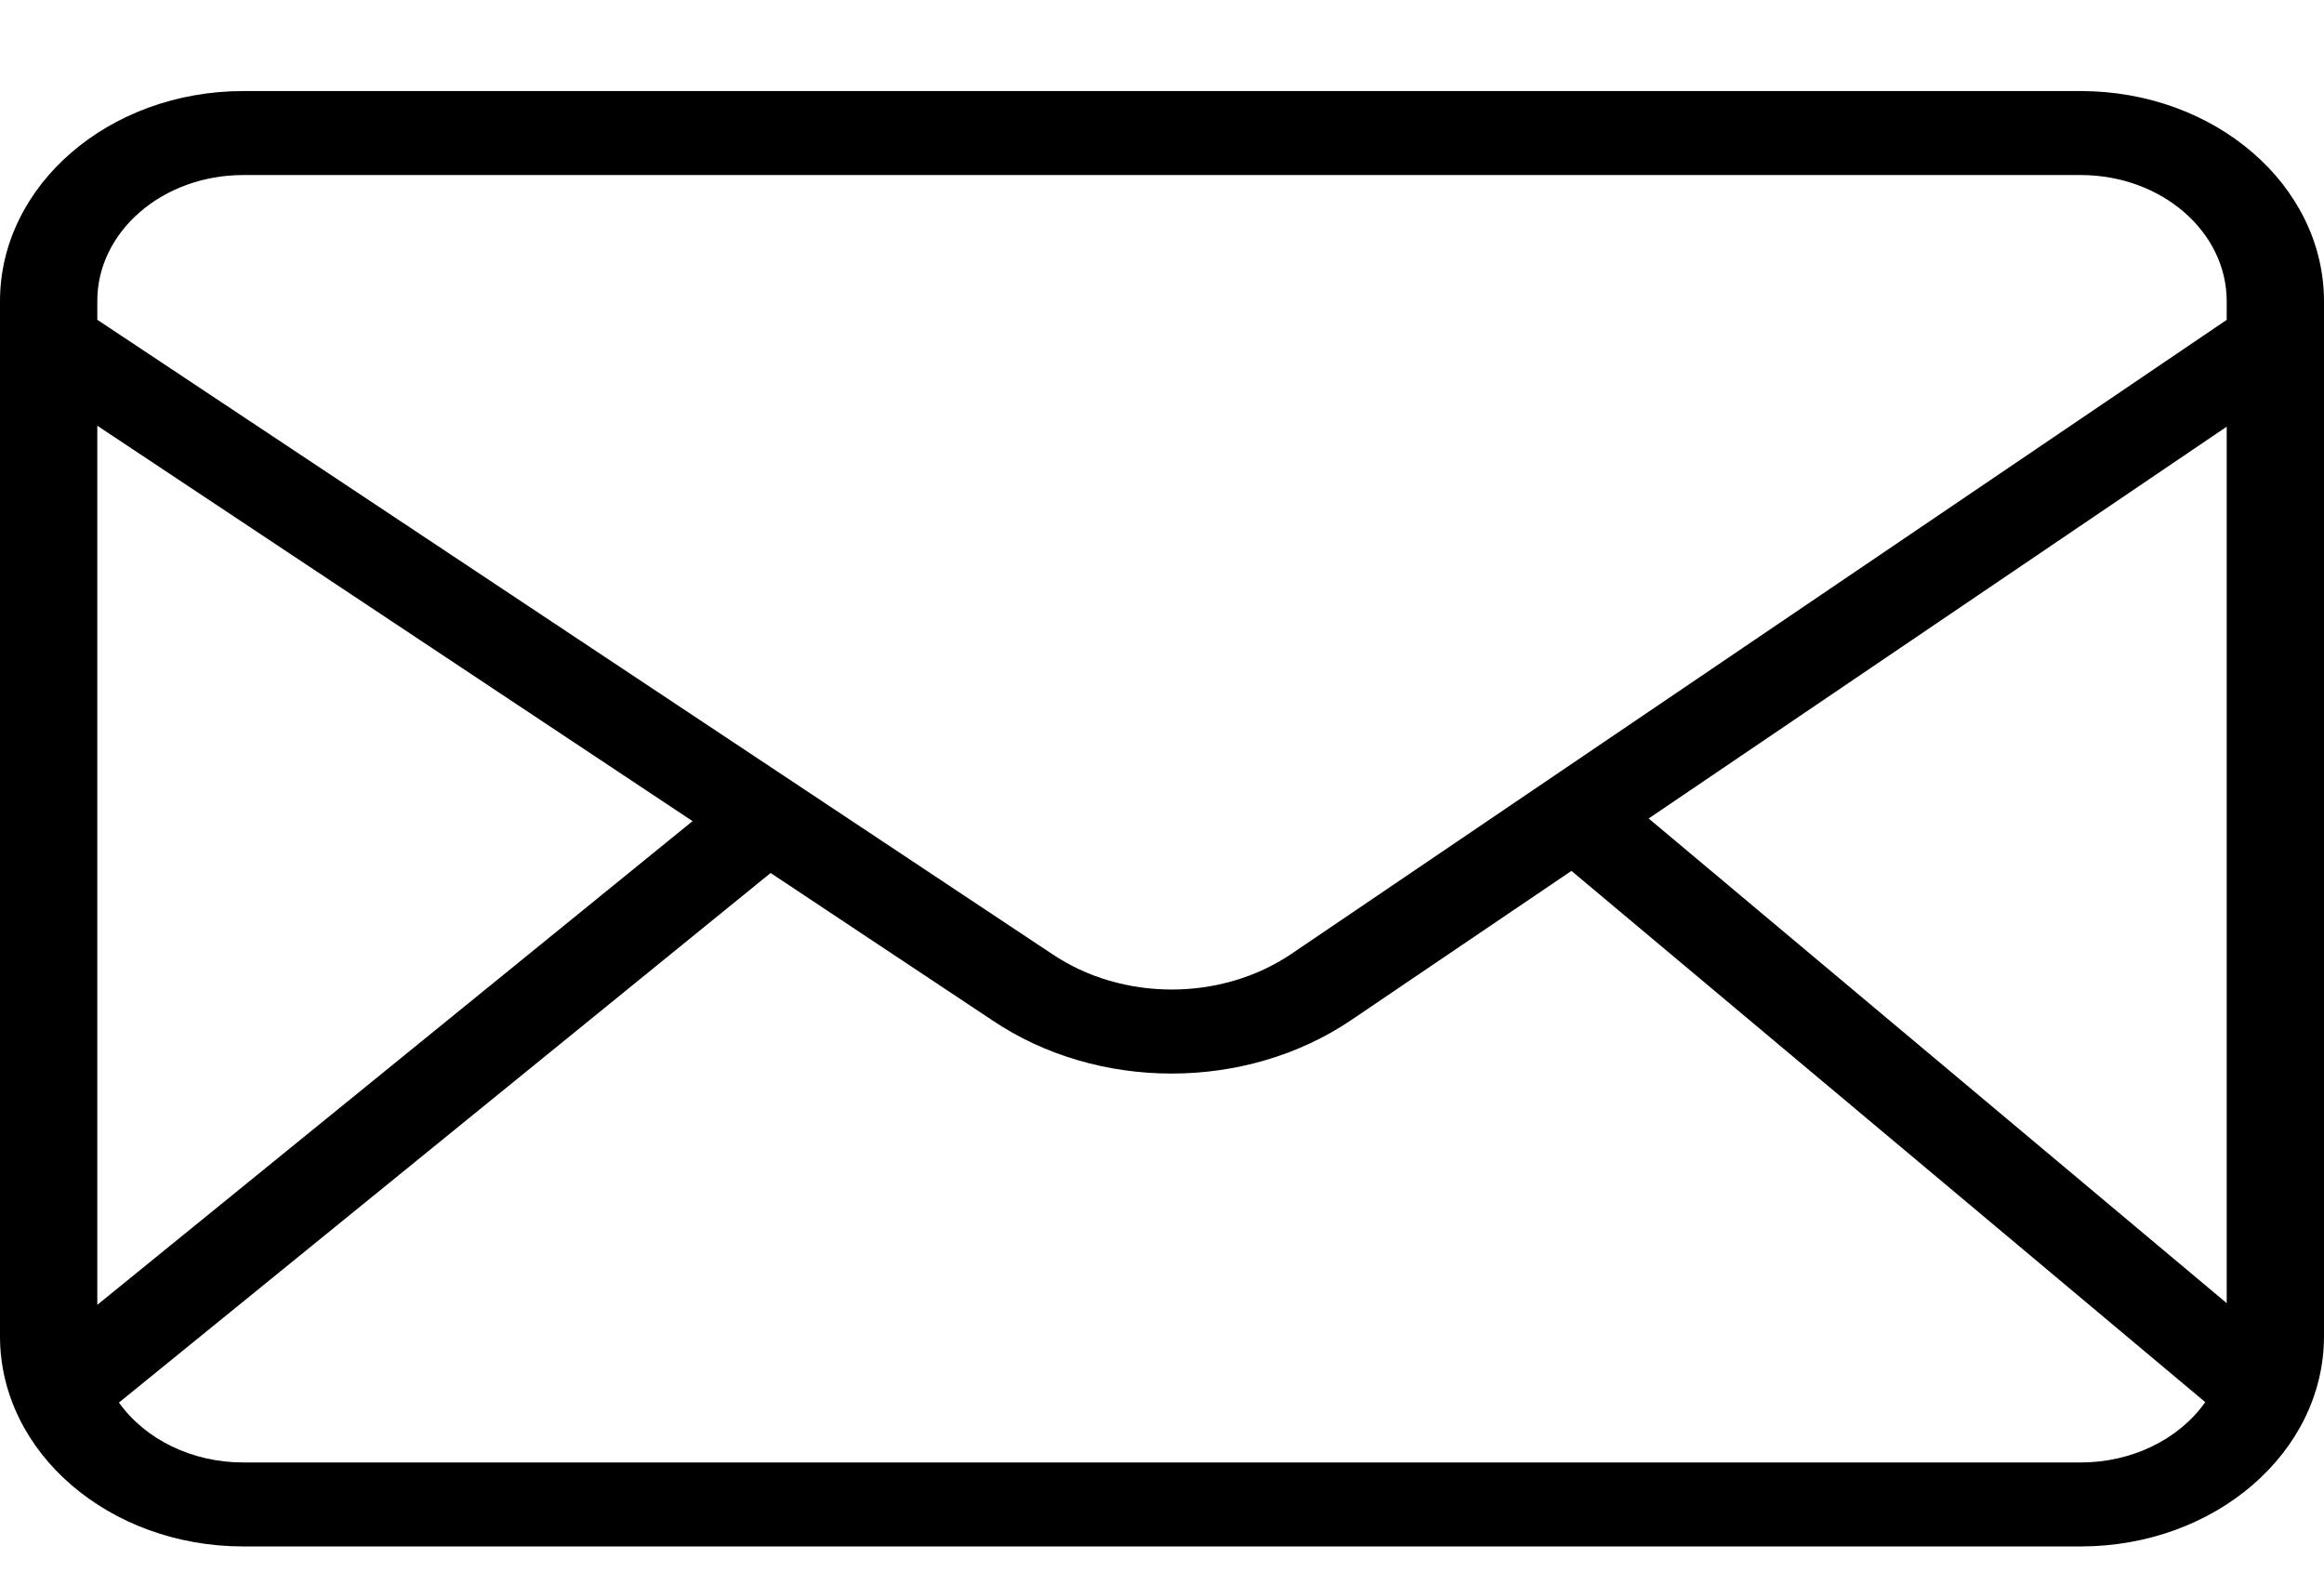 <svg width="22" height="15" viewBox="0 0 22 15" fill="none" xmlns="http://www.w3.org/2000/svg">
<path fill-rule="evenodd" clip-rule="evenodd" d="M19.698 0.862H2.301C1.031 0.863 0.001 1.753 0 2.85V12.652C0.001 13.749 1.031 14.638 2.301 14.639H19.698C20.969 14.638 21.998 13.749 22 12.652V2.85C21.998 1.753 20.969 0.863 19.698 0.862ZM15.607 7.748L21.079 4.039V12.336L15.607 7.748ZM19.698 1.657H2.301C1.539 1.658 0.921 2.191 0.921 2.85V3.027L9.957 9.029C10.622 9.479 11.557 9.48 12.223 9.031L21.079 3.028V2.85C21.078 2.191 20.46 1.658 19.698 1.657ZM6.556 7.773L0.921 12.352V4.03L6.556 7.773ZM2.301 13.844H19.698C20.179 13.844 20.625 13.628 20.876 13.273L14.876 8.244L12.79 9.657C11.792 10.331 10.391 10.331 9.393 9.658L7.295 8.264L1.126 13.277C1.377 13.629 1.822 13.844 2.301 13.844Z" fill="black"/>
</svg>
